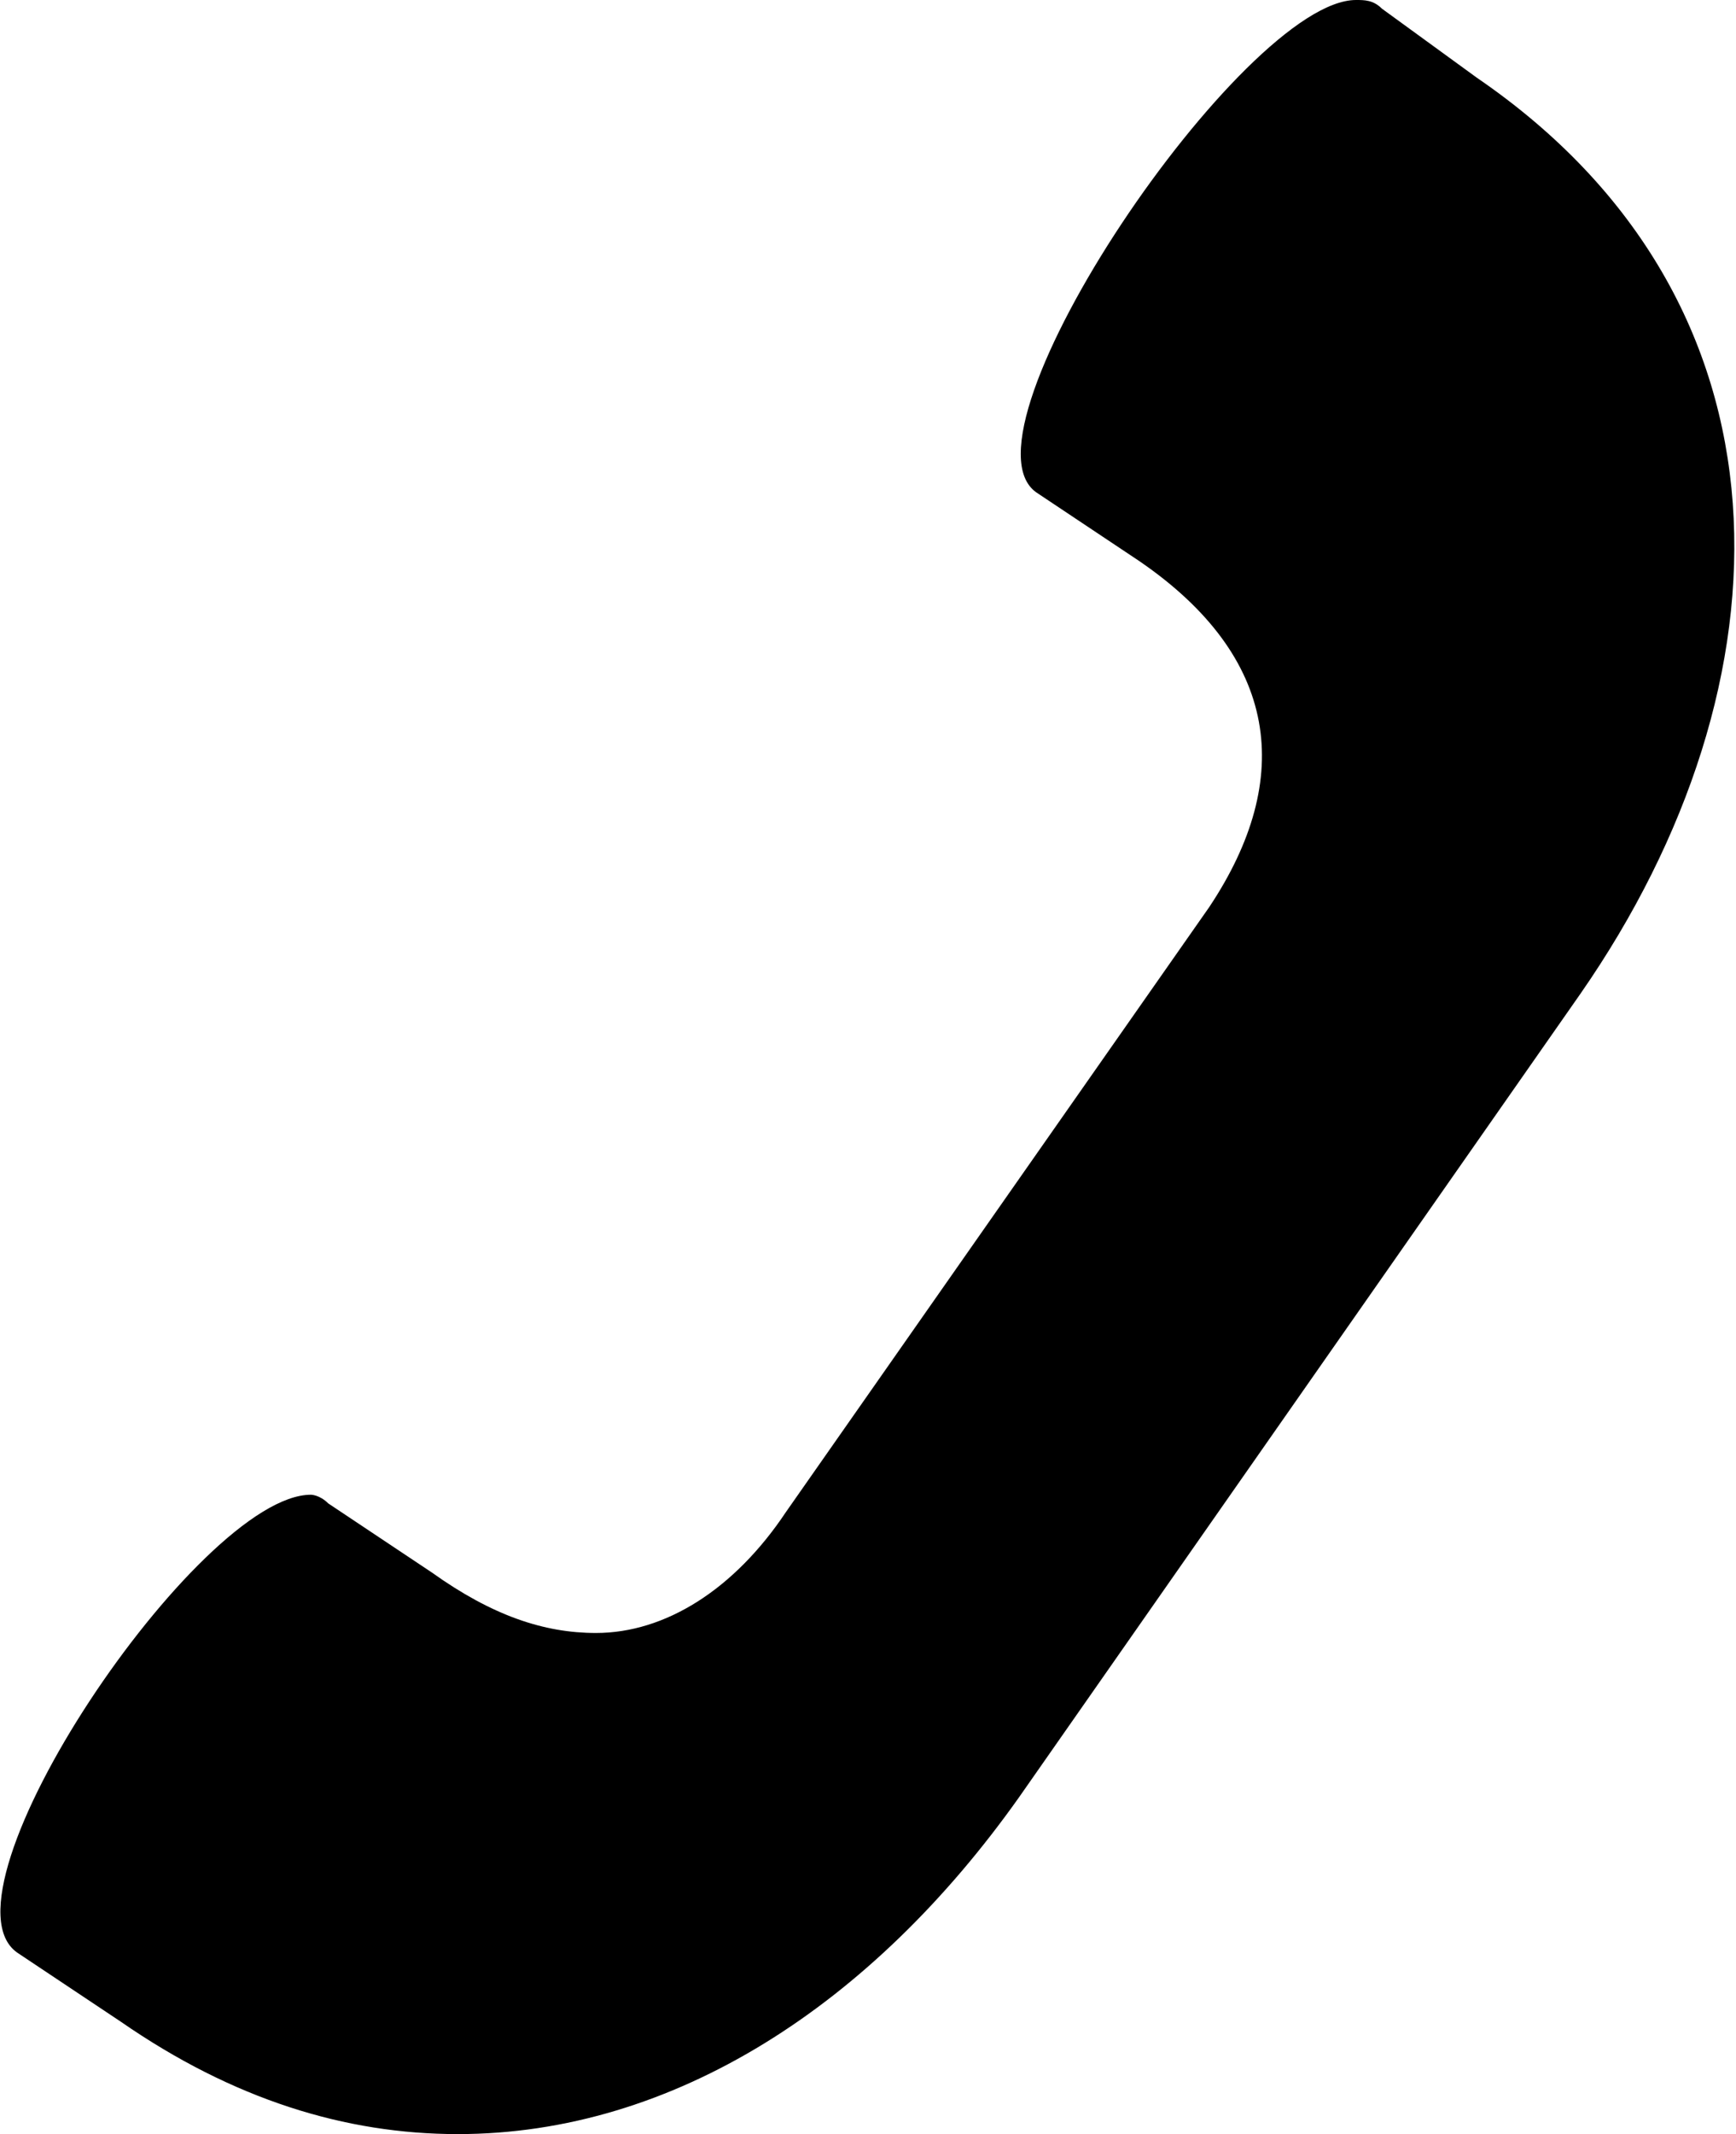 <?xml version="1.0" encoding="utf-8"?>
<!-- Generator: Adobe Illustrator 21.1.0, SVG Export Plug-In . SVG Version: 6.00 Build 0)  -->
<svg version="1.1" id="Ebene_1" xmlns="http://www.w3.org/2000/svg" xmlns:xlink="http://www.w3.org/1999/xlink" x="0px" y="0px"
	 viewBox="0 0 20.1 24.7" style="enable-background:new 0 0 20.1 24.7;" xml:space="preserve">
<style type="text/css">
	.st0{clip-path:url(#SVGID_2_);}
</style>
<g>
	<defs>
		<rect id="SVGID_1_" width="20.1" height="24.7"/>
	</defs>
	<clipPath id="SVGID_2_">
		<use xlink:href="#SVGID_1_"  style="overflow:visible;"/>
	</clipPath>
	<path class="st0" d="M17.1,0.9L16,0.1C15.9,0,15.8,0,15.7,0C14.4,0,11,5,12,5.7l1.2,0.8c1.6,1.1,1.8,2.5,0.8,4l-4.9,7
		c-0.6,0.9-1.4,1.4-2.2,1.4c-0.6,0-1.2-0.2-1.9-0.7l-1.2-0.8c-0.1-0.1-0.2-0.1-0.2-0.1c-1.3,0-4.4,4.6-3.4,5.3l1.2,0.8
		c1.3,0.9,2.6,1.3,3.9,1.3c2.5,0,4.8-1.5,6.5-3.9l6.5-9.3C20.8,7.9,20.9,3.5,17.1,0.9"/>
</g>
</svg>
